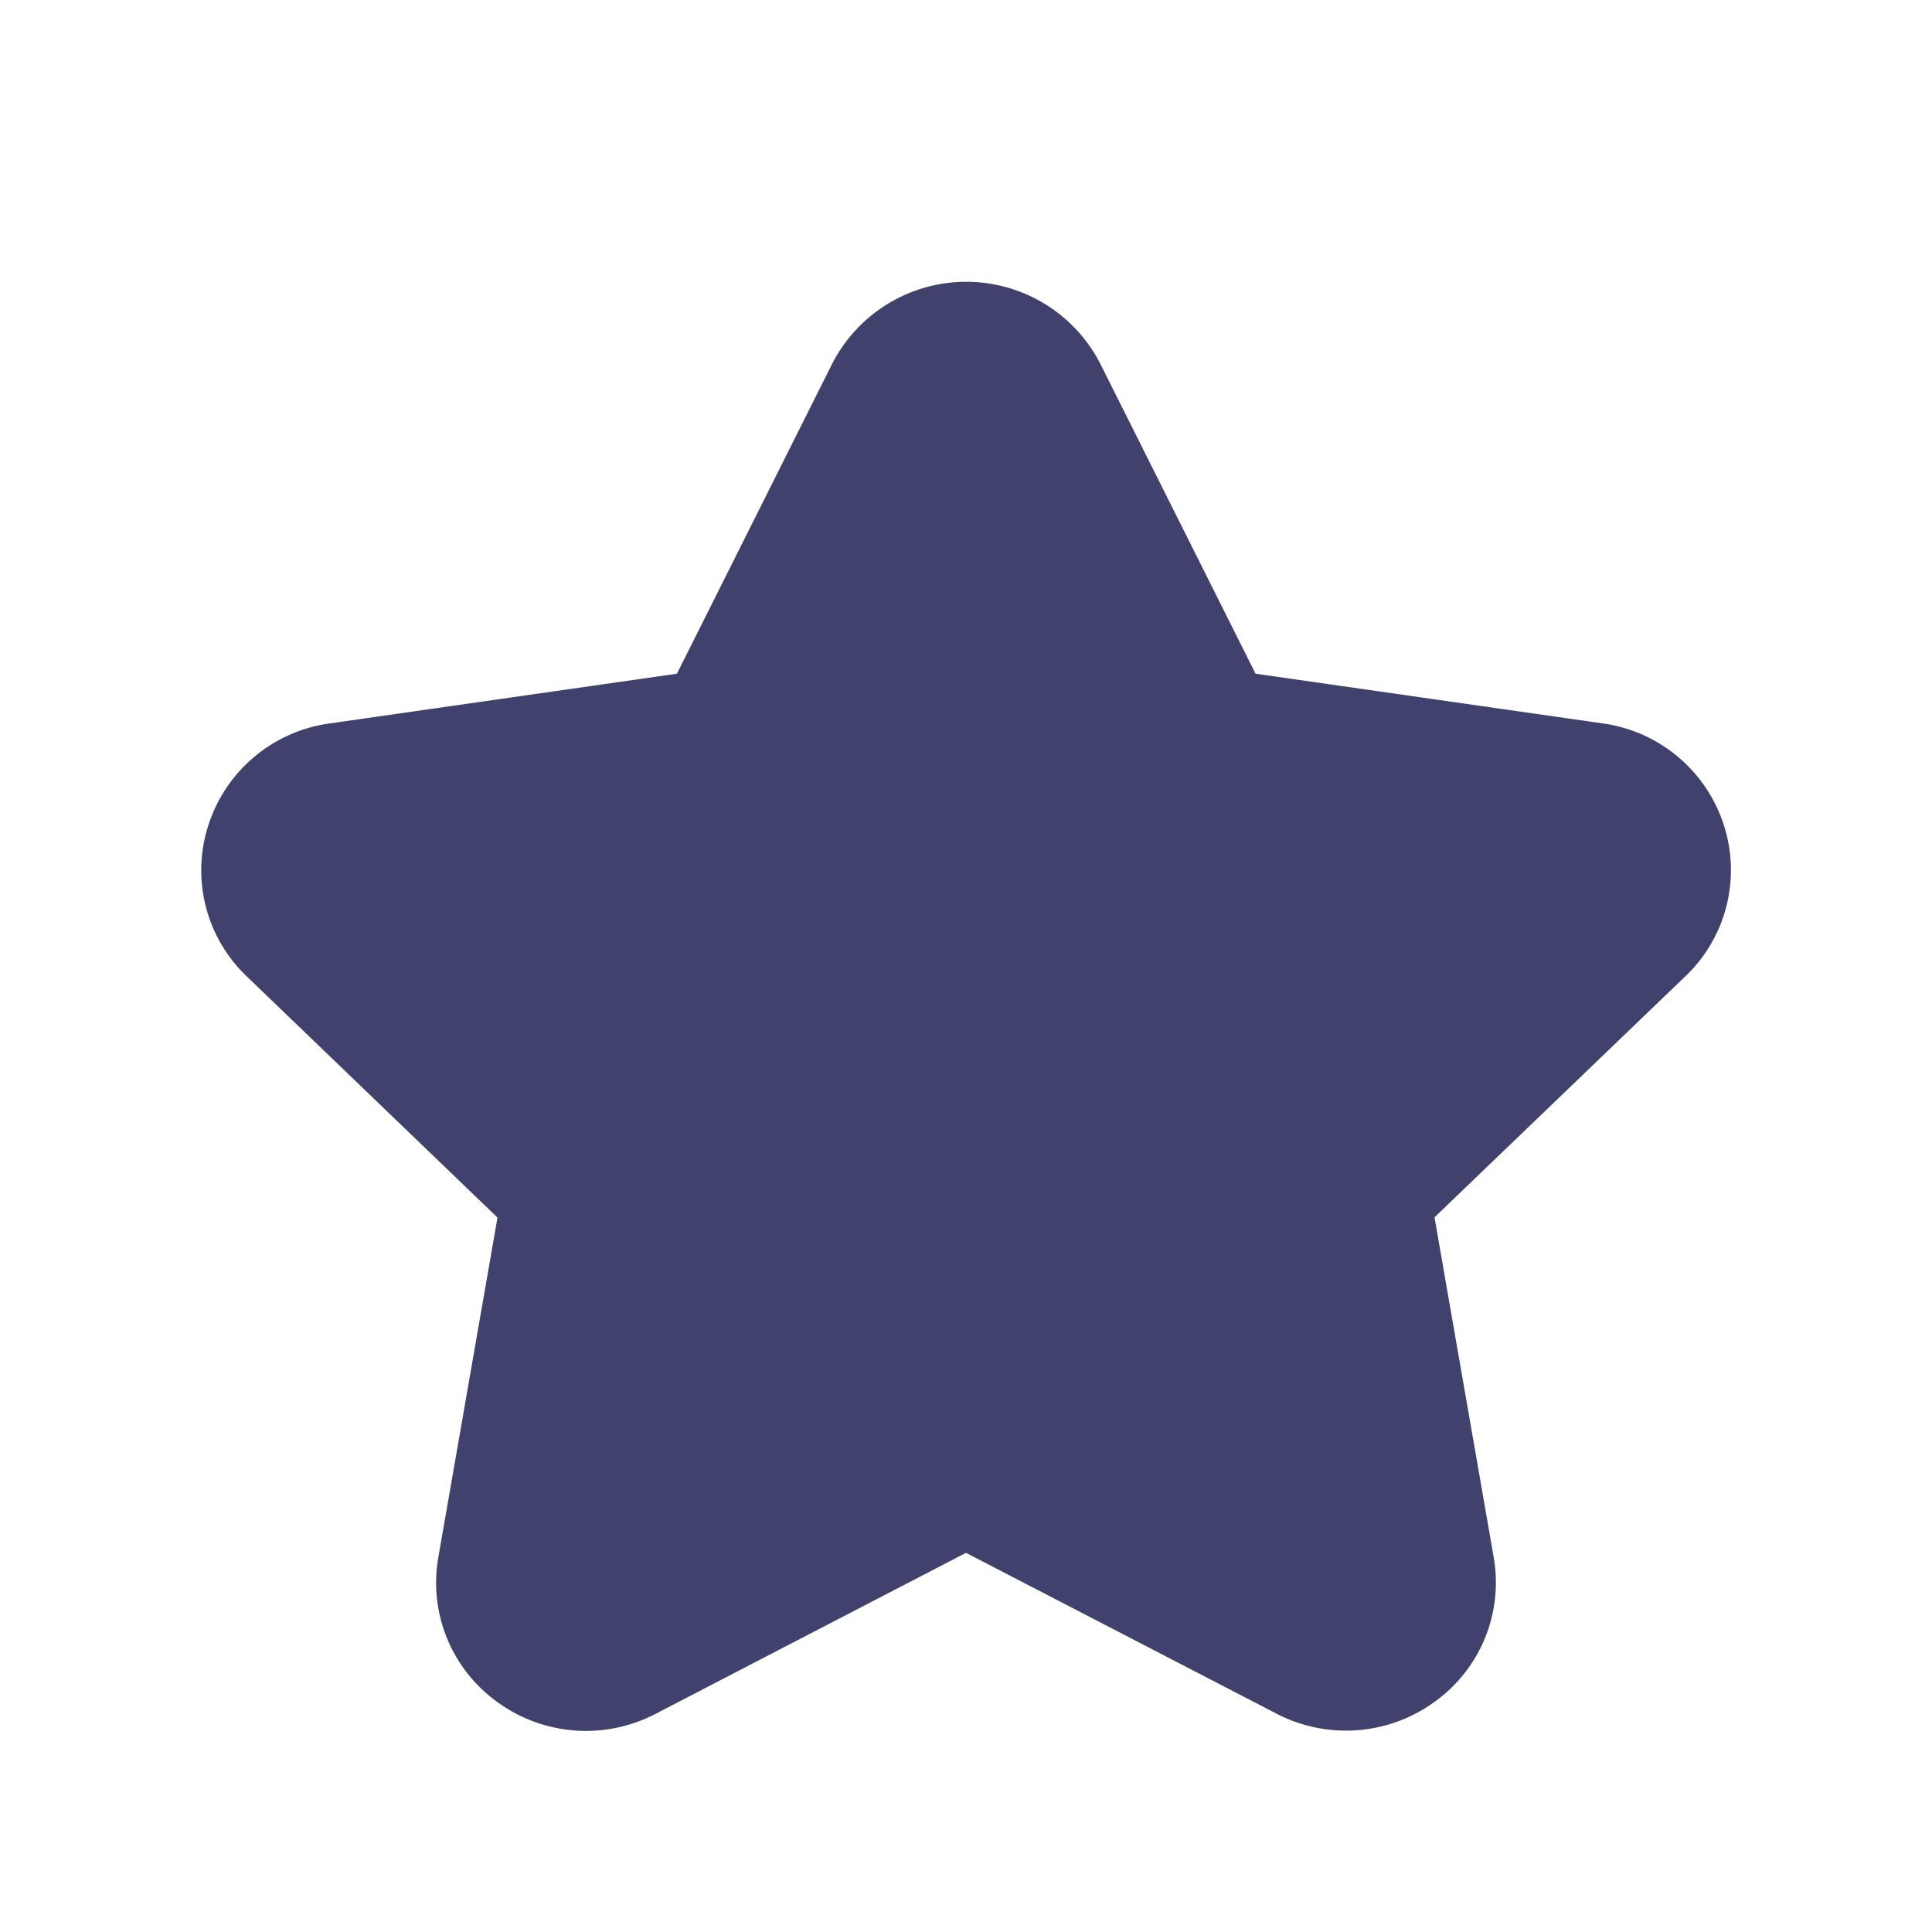 <!-- License: CC Attribution. Made by seyfdesigner: https://www.figma.com/@seyfdesigner -->
<svg width="24px" height="24px" viewBox="0 0 24 24" id="magicoon-Filled" xmlns="http://www.w3.org/2000/svg"><defs><style>.cls-1{fill:#41416e;}</style></defs><title>star</title><g id="star-Filled"><path id="star-Filled-2" data-name="star-Filled" class="cls-1" d="M20.934,12.13,17.82,15.122l.735,4.221a1.824,1.824,0,0,1-.726,1.792,1.872,1.872,0,0,1-1.973.152L12,19.29l-3.856,2a1.869,1.869,0,0,1-1.973-.152,1.824,1.824,0,0,1-.726-1.792l.735-4.221L3.066,12.13a1.82,1.82,0,0,1-.477-1.881A1.845,1.845,0,0,1,4.1,8.986l4.309-.617,1.926-3.845a1.871,1.871,0,0,1,3.336,0l1.926,3.845,4.309.617a1.845,1.845,0,0,1,1.508,1.263A1.82,1.82,0,0,1,20.934,12.13Z"/></g></svg>
